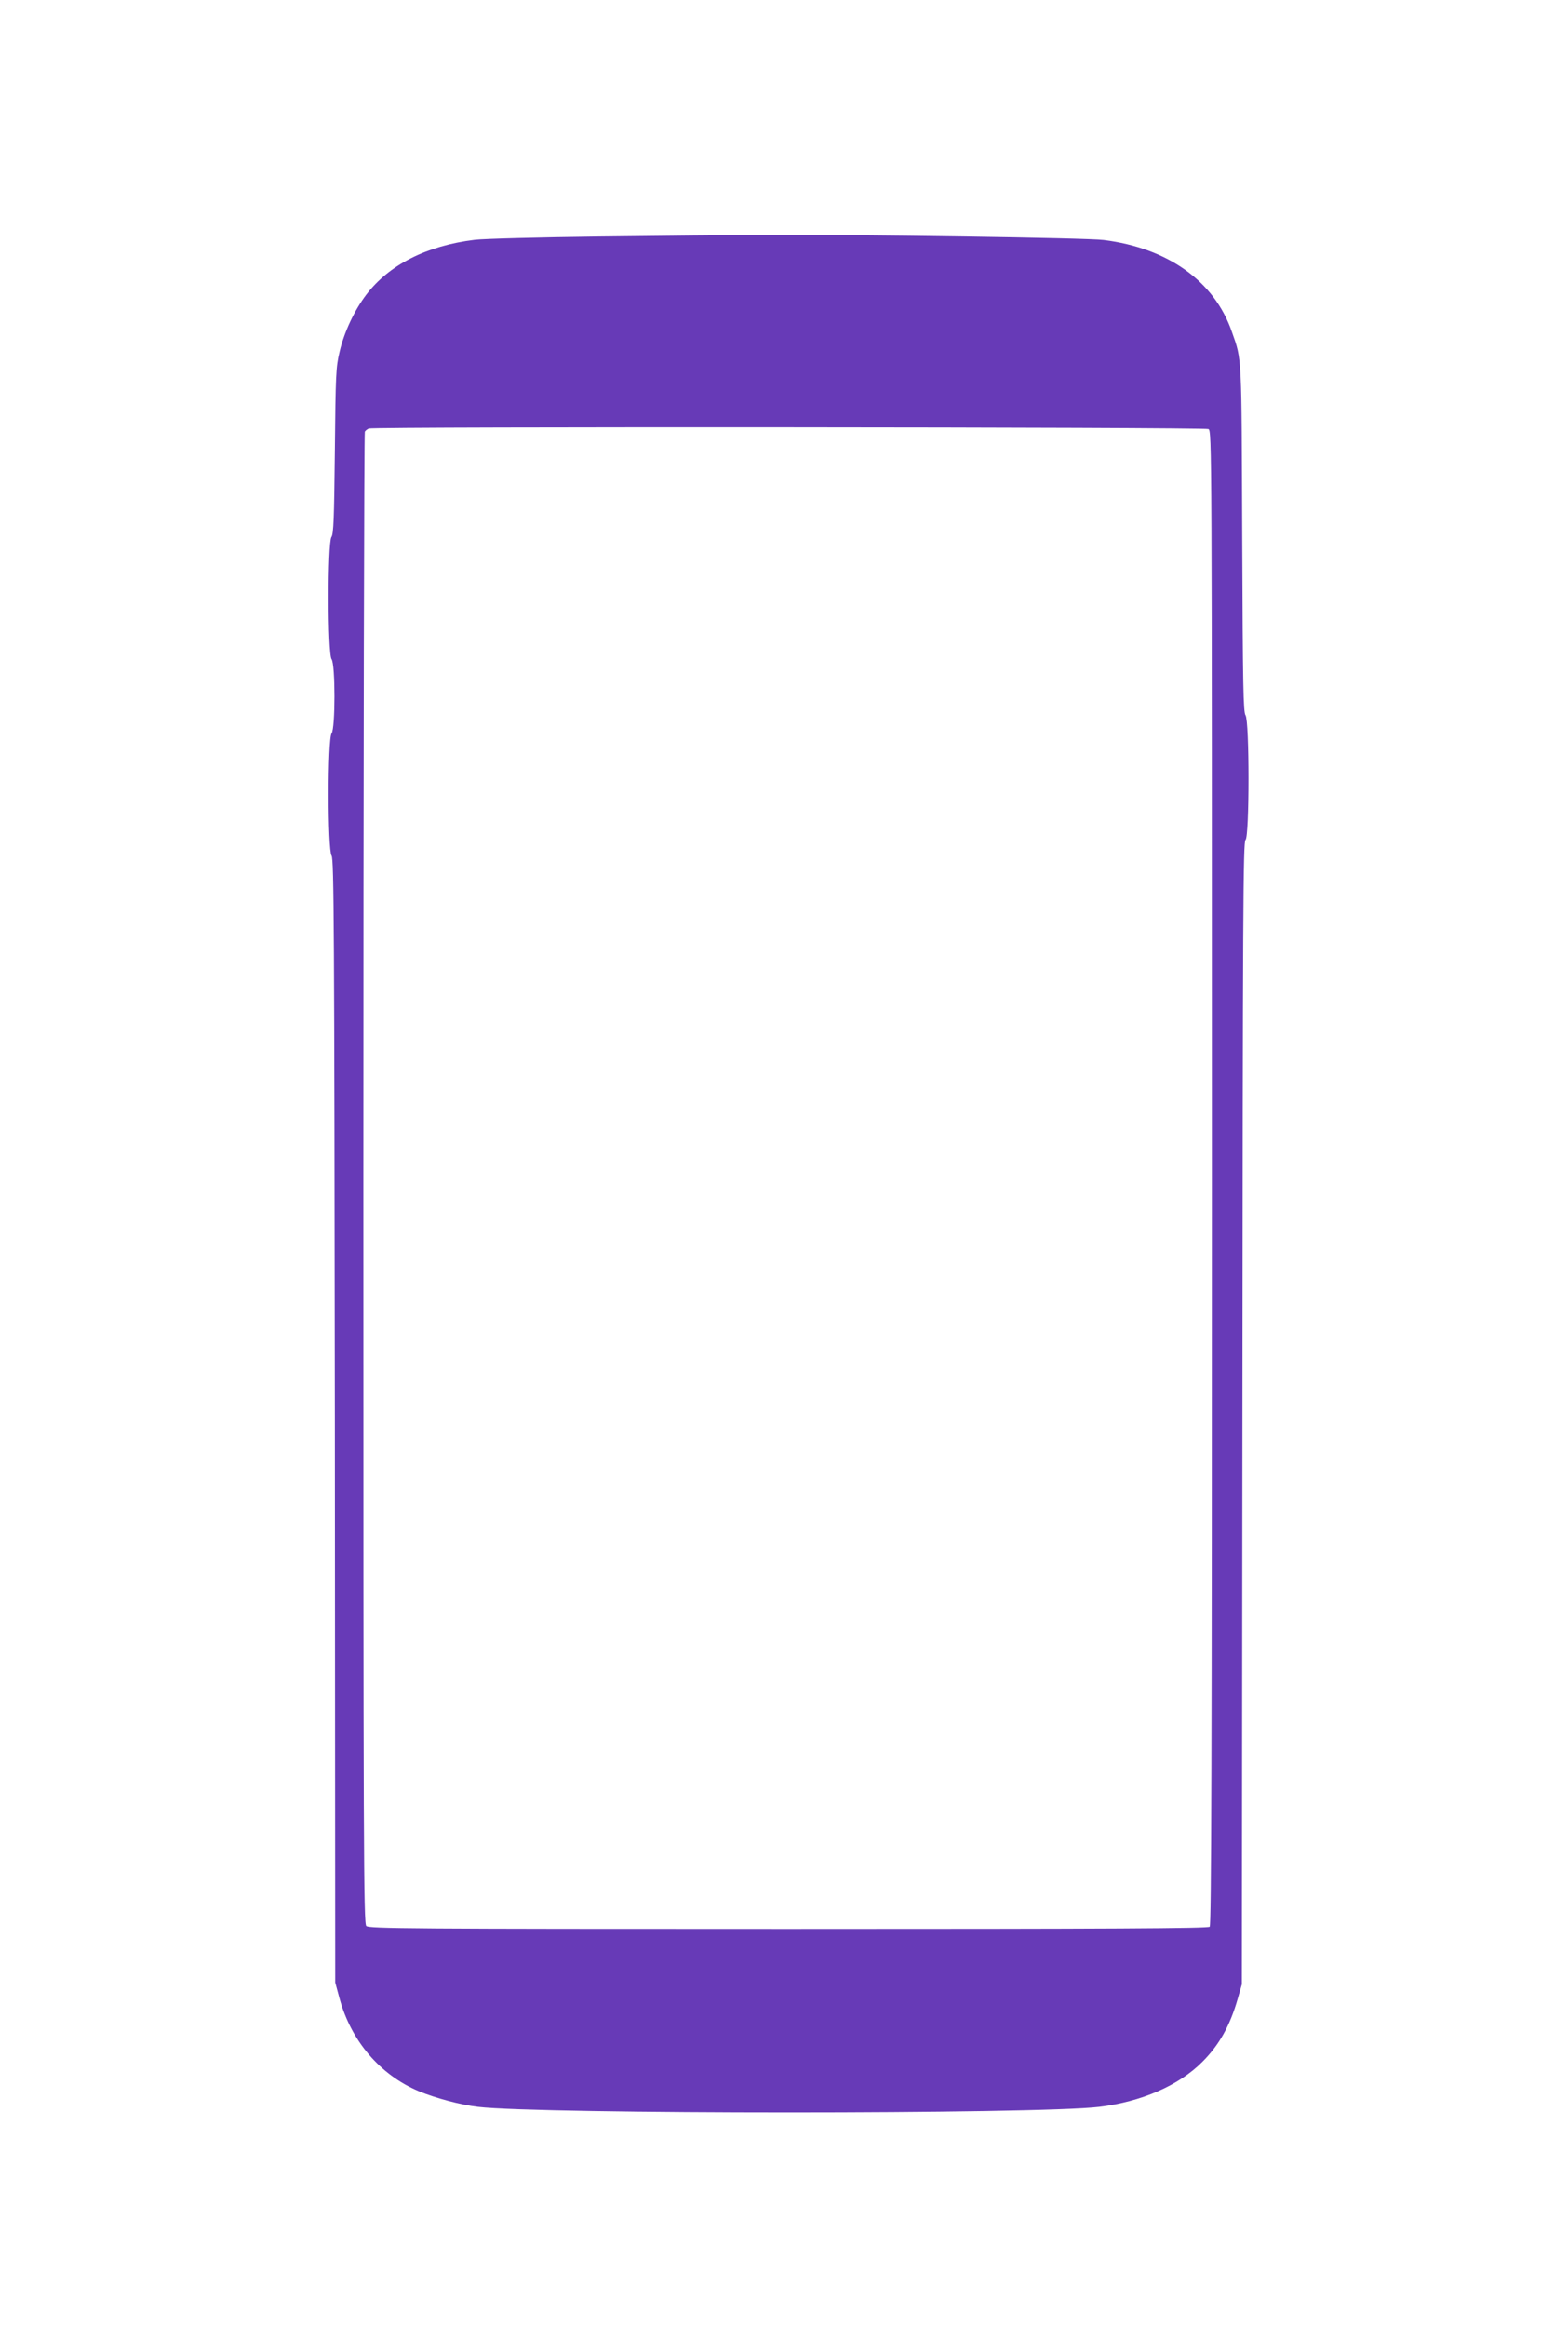 <?xml version="1.0" standalone="no"?>
<!DOCTYPE svg PUBLIC "-//W3C//DTD SVG 20010904//EN"
 "http://www.w3.org/TR/2001/REC-SVG-20010904/DTD/svg10.dtd">
<svg version="1.0" xmlns="http://www.w3.org/2000/svg"
 width="863pt" height="1280pt" viewBox="0 0 863 1280"
 preserveAspectRatio="xMidYMid meet">
<g transform="translate(0,1280) scale(0.1,-0.1)"
fill="#673ab7" stroke="none">
<path d="M3294 11499 c-325 -4 -631 -12 -681 -18 -265 -32 -473 -138 -598
-303 -65 -86 -121 -205 -146 -313 -20 -83 -22 -124 -26 -545 -4 -369 -7 -458
-19 -474 -21 -31 -21 -643 1 -672 21 -28 21 -380 0 -408 -22 -29 -22 -641 0
-673 13 -18 15 -396 18 -3109 l2 -3089 23 -85 c63 -235 223 -423 437 -513 92
-38 230 -75 325 -86 348 -41 3080 -41 3420 0 232 28 438 117 568 248 93 93
152 199 194 346 l23 80 3 3141 c2 2768 4 3143 17 3154 22 18 22 655 0 686 -12
18 -15 158 -18 970 -4 1024 -1 980 -57 1139 -96 278 -352 461 -706 505 -92 12
-1346 30 -1864 28 -179 -1 -591 -5 -916 -9z m3357 -1059 c19 -11 19 -67 19
-4118 0 -3182 -3 -4111 -12 -4120 -9 -9 -538 -12 -2319 -12 -2084 0 -2309 2
-2323 16 -15 14 -16 401 -16 4112 0 2253 4 4102 8 4108 4 6 14 14 22 17 29 11
4600 8 4621 -3z"/>
</g>
</svg>
